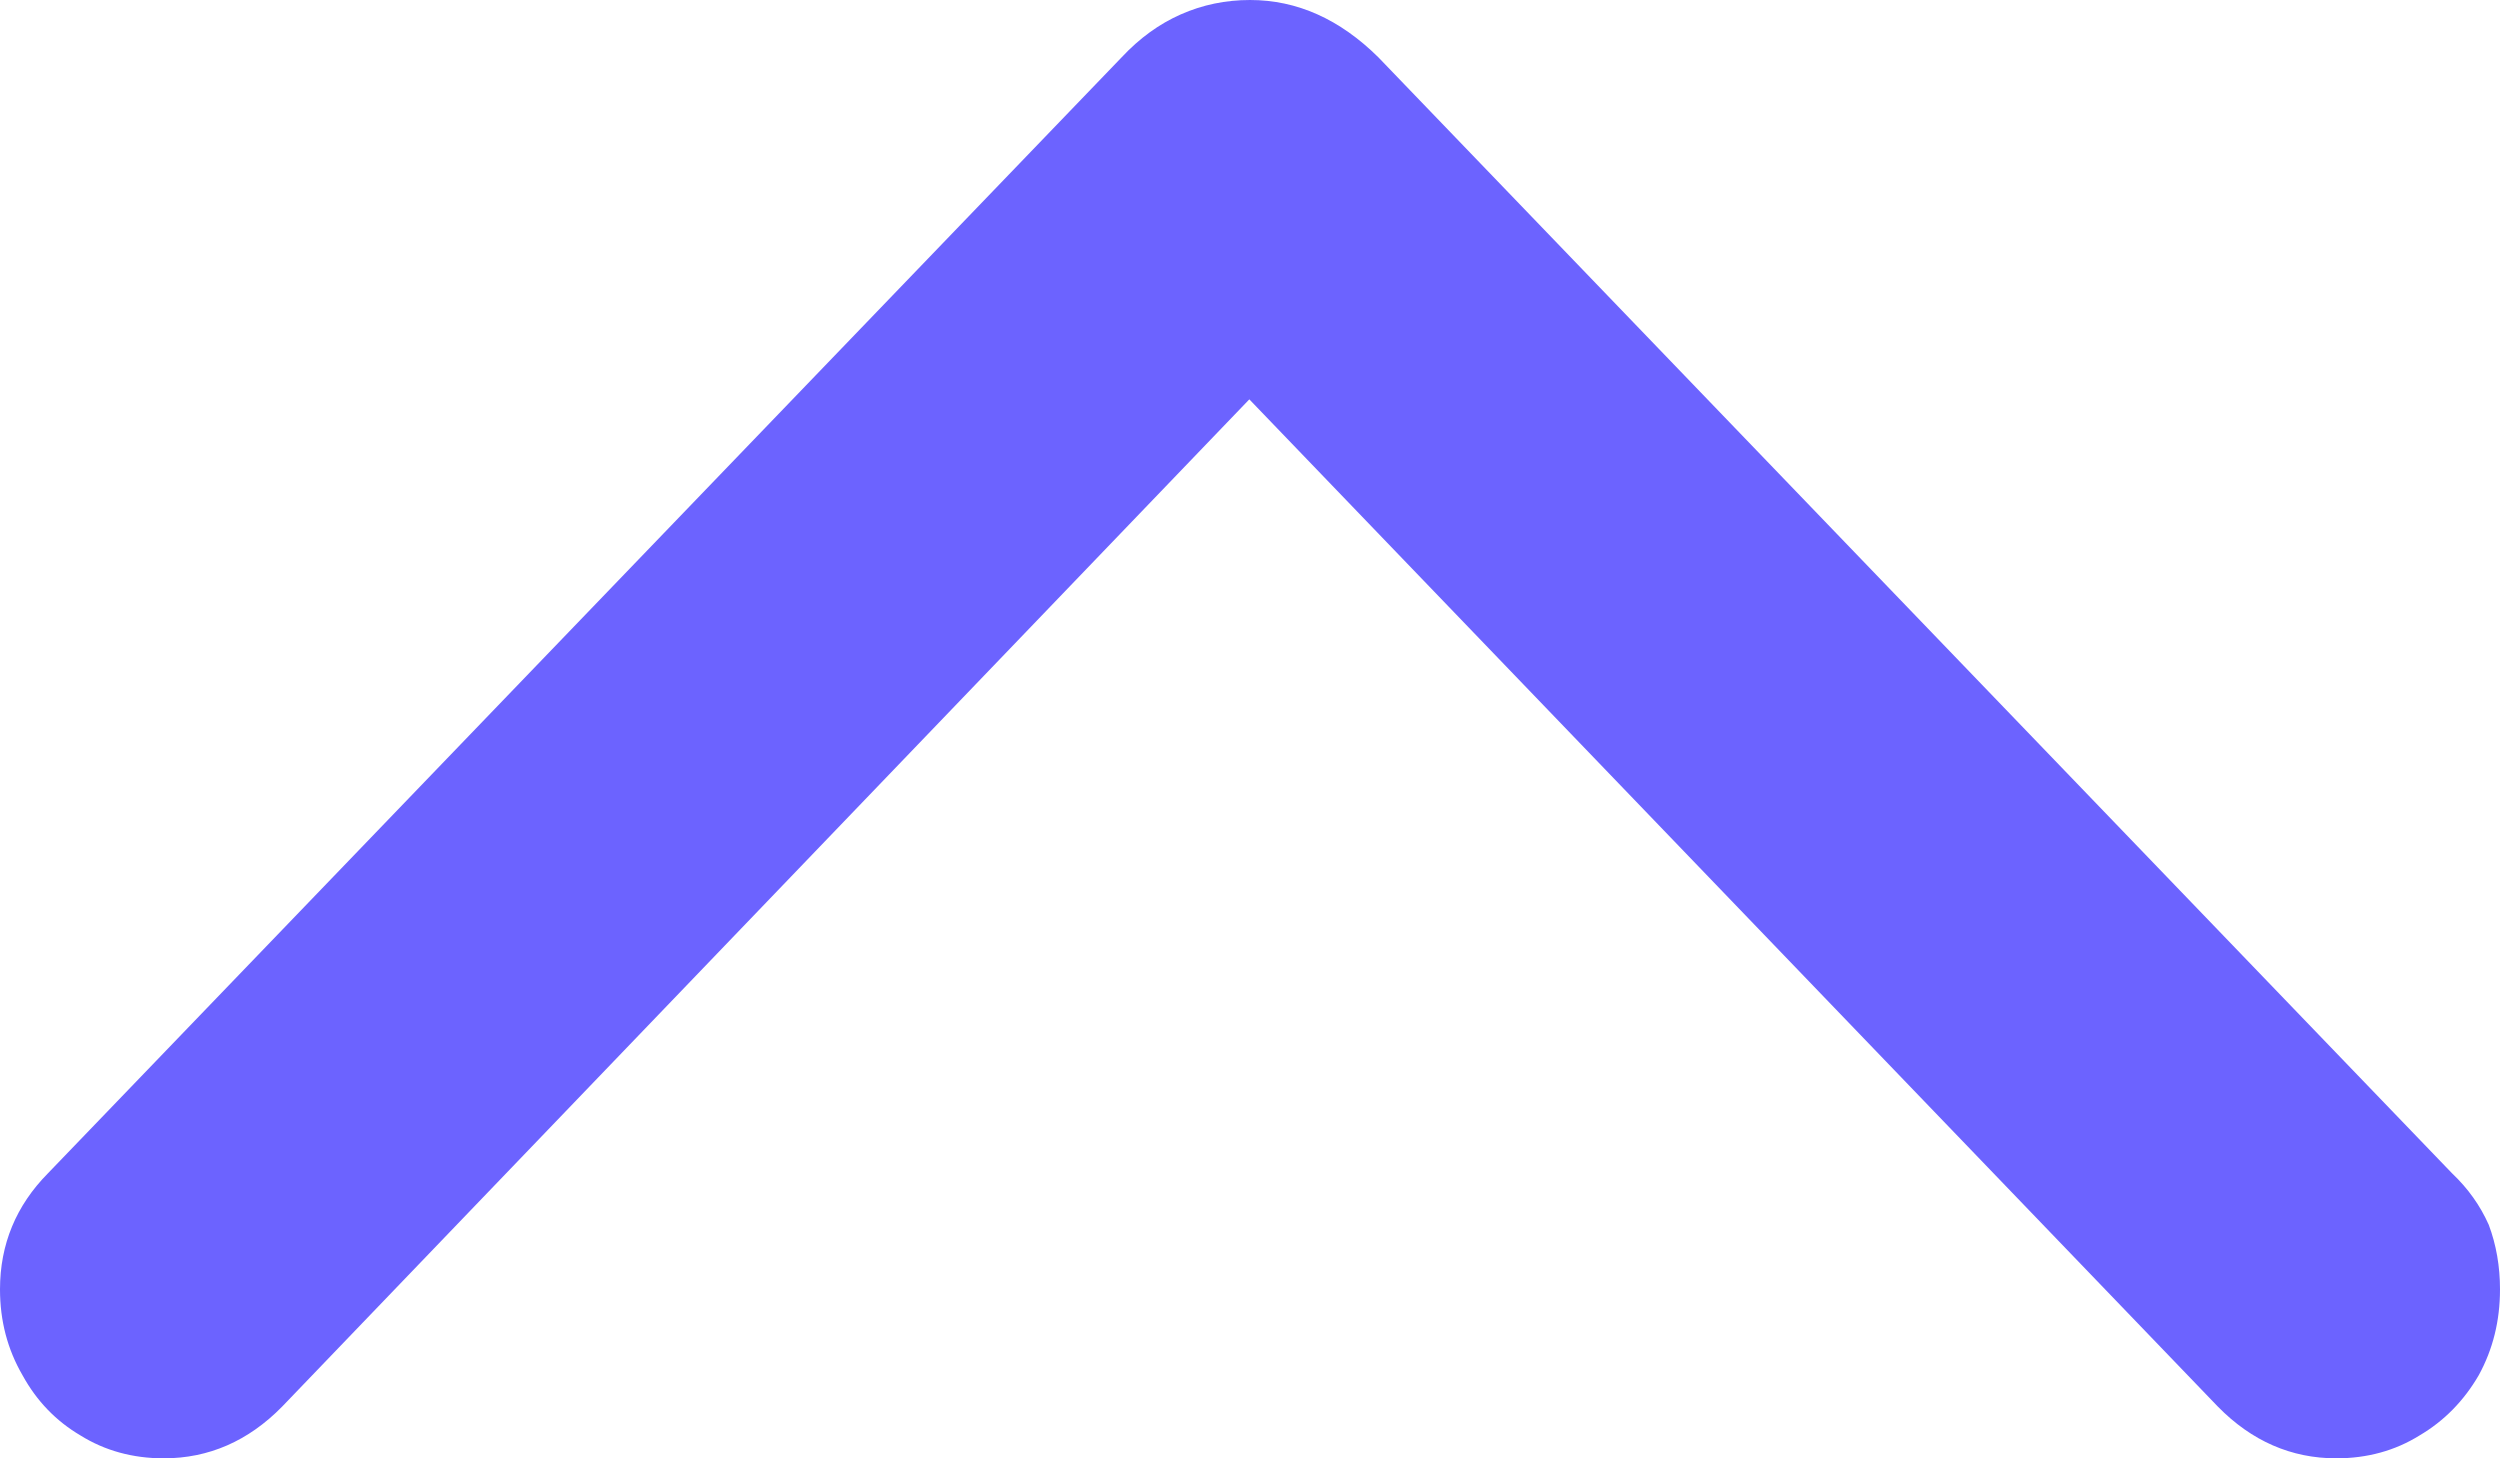 <svg width="12" height="7" viewBox="0 0 12 7" fill="none" xmlns="http://www.w3.org/2000/svg">
<path d="M6 0C6.226 0 6.431 0.092 6.616 0.275L11.77 5.632C11.847 5.705 11.905 5.787 11.946 5.879C11.982 5.975 12 6.079 12 6.189C12 6.34 11.966 6.477 11.898 6.601C11.826 6.725 11.731 6.821 11.614 6.89C11.497 6.963 11.363 7 11.214 7C10.998 7 10.808 6.917 10.646 6.752L5.668 1.575H6.325L1.354 6.752C1.192 6.917 1.002 7 0.786 7C0.637 7 0.503 6.963 0.386 6.89C0.269 6.821 0.176 6.725 0.108 6.601C0.036 6.477 0 6.34 0 6.189C0 5.973 0.077 5.787 0.23 5.632L5.384 0.275C5.47 0.183 5.564 0.115 5.668 0.069C5.772 0.023 5.883 0 6 0Z" fill="#6c63ff"/>
</svg>
